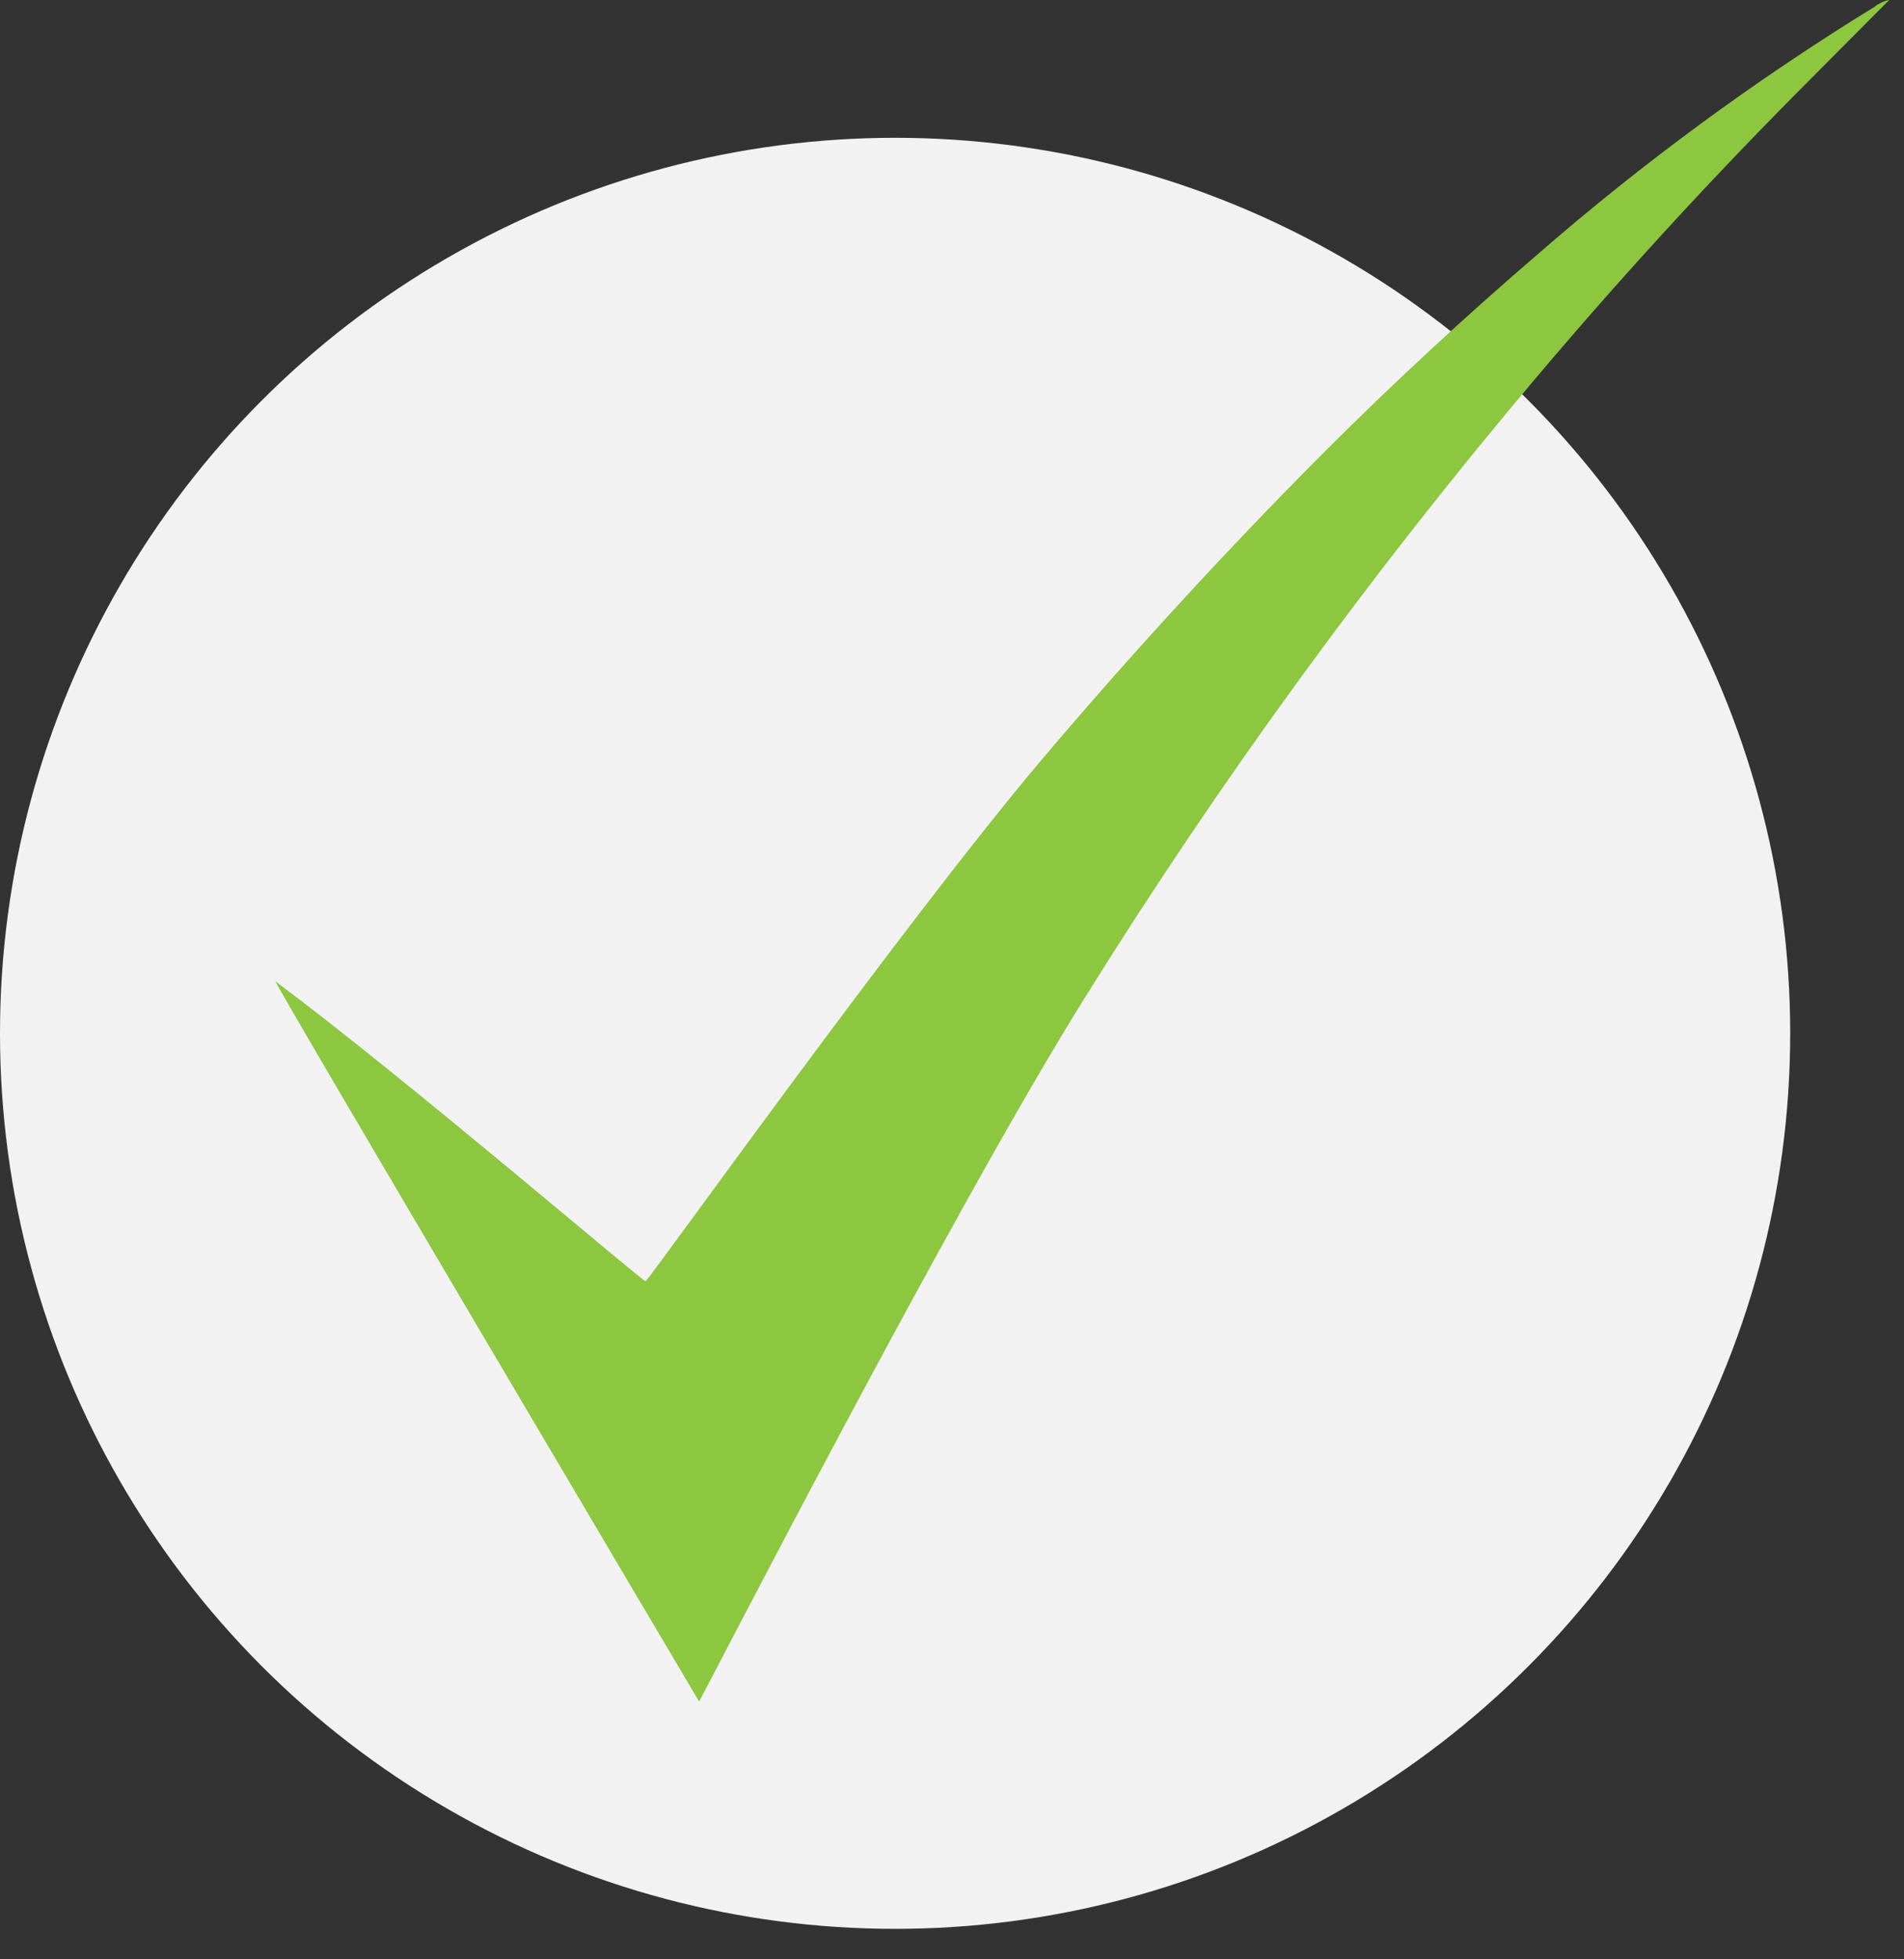 <svg xmlns="http://www.w3.org/2000/svg" width="35" height="36" viewBox="0 0 35 36" fill="none"><rect x="0" y="0" width="35" height="36" fill="#333333" stroke="none"/><circle cx="16.454" cy="18.986" r="16.454" fill="#F2F2F2"></circle><path d="M34.724 0.004C34.139 0.593 33.549 1.182 32.963 1.774C31.32 3.434 29.746 5.155 28.24 6.937C25.208 10.525 22.438 14.327 19.953 18.314C17.496 22.241 12.867 31.263 12.851 31.263C12.818 31.21 4.982 17.97 5.064 18.031C7.472 19.826 11.814 23.549 11.867 23.541C11.921 23.533 16.611 16.956 19.155 13.951C20.81 11.998 22.54 10.115 24.345 8.303C25.606 7.044 26.912 5.835 28.261 4.676C30.199 2.99 32.273 1.467 34.462 0.123C34.539 0.062 34.629 0.02 34.724 0V0.004Z" fill="#8DC63F"></path></svg>